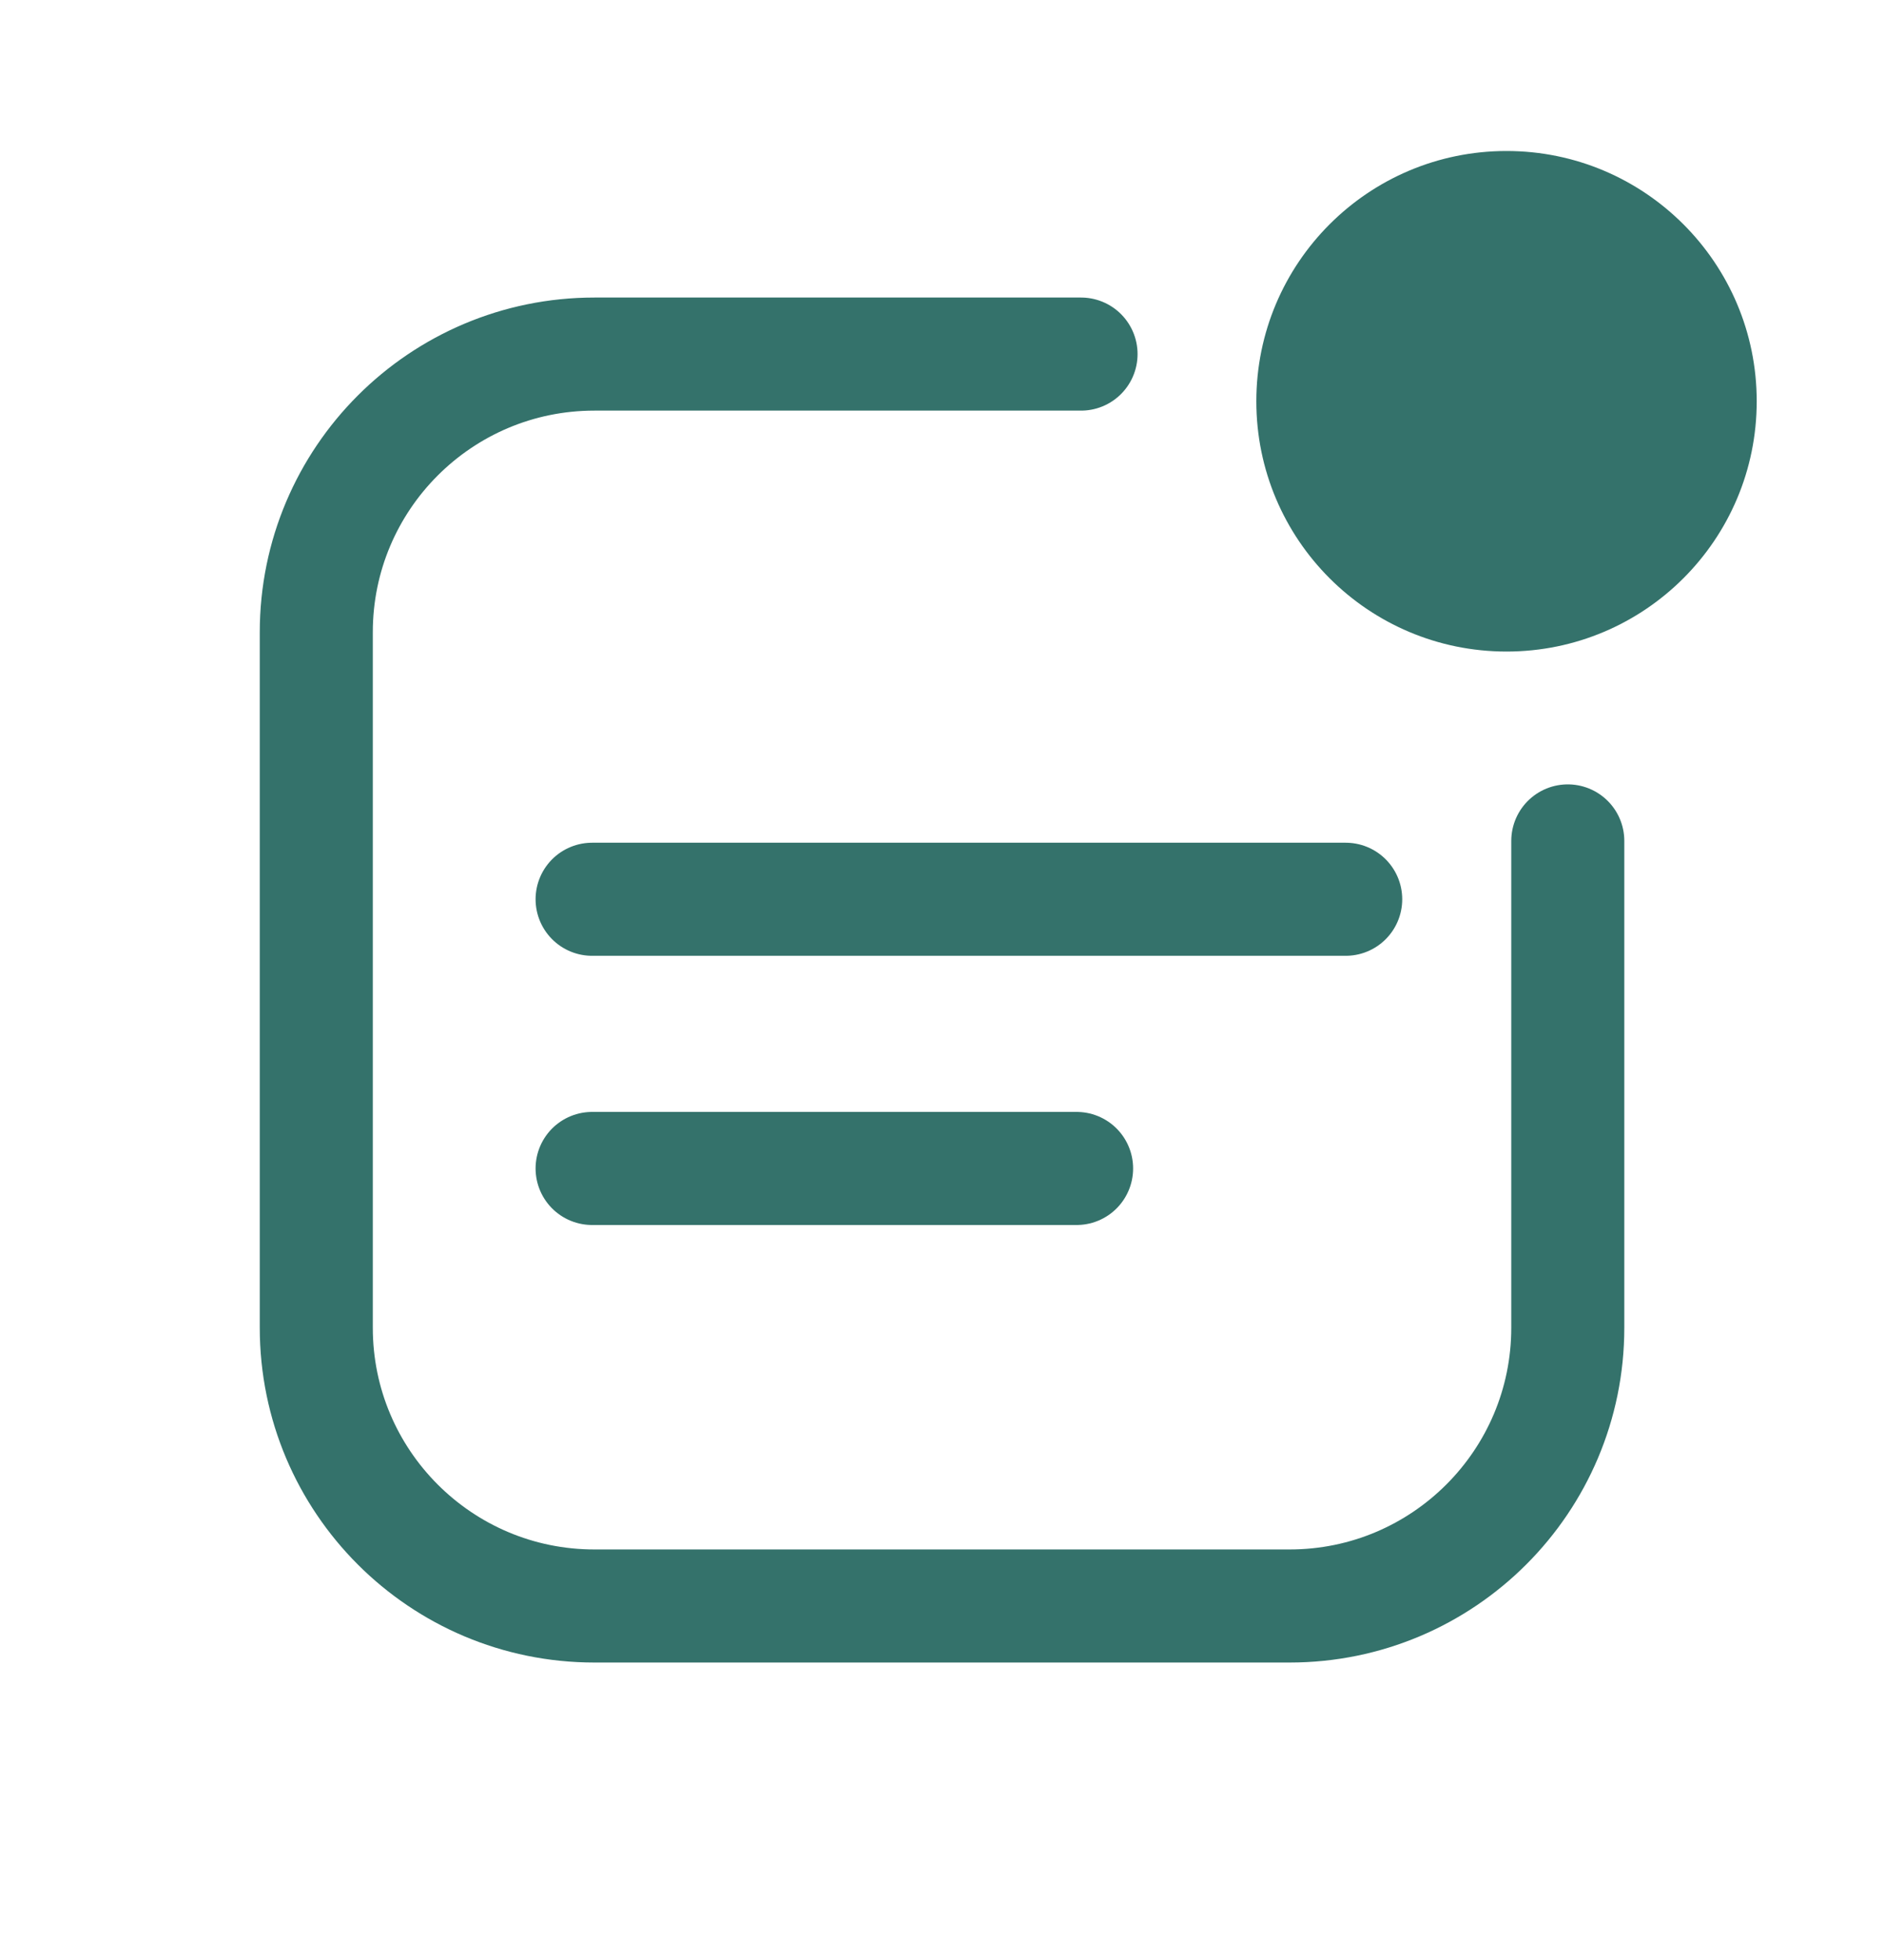 <svg width="25" height="26" viewBox="0 0 25 26" fill="none" xmlns="http://www.w3.org/2000/svg">
<path fill-rule="evenodd" clip-rule="evenodd" d="M19.991 8.643C21.824 8.643 23.311 7.157 23.311 5.323C23.311 3.49 21.824 2.003 19.991 2.003C18.157 2.003 16.671 3.49 16.671 5.323C16.671 7.157 18.157 8.643 19.991 8.643Z" fill="#34726B"/>
<path d="M20.804 11.155V17.613C20.804 19.651 19.151 21.304 17.113 21.304H7.887C5.849 21.304 4.197 19.651 4.197 17.613V8.387C4.197 6.349 5.849 4.697 7.887 4.697H14.345" stroke="#34726B" stroke-width="1.5" stroke-linecap="round" stroke-linejoin="round"/>
<path d="M7.857 11.929H17.857" stroke="#34726B" stroke-width="1.5" stroke-linecap="round" stroke-linejoin="round"/>
<path d="M7.857 15.5H14.286" stroke="#34726B" stroke-width="1.5" stroke-linecap="round" stroke-linejoin="round"/>
</svg>
